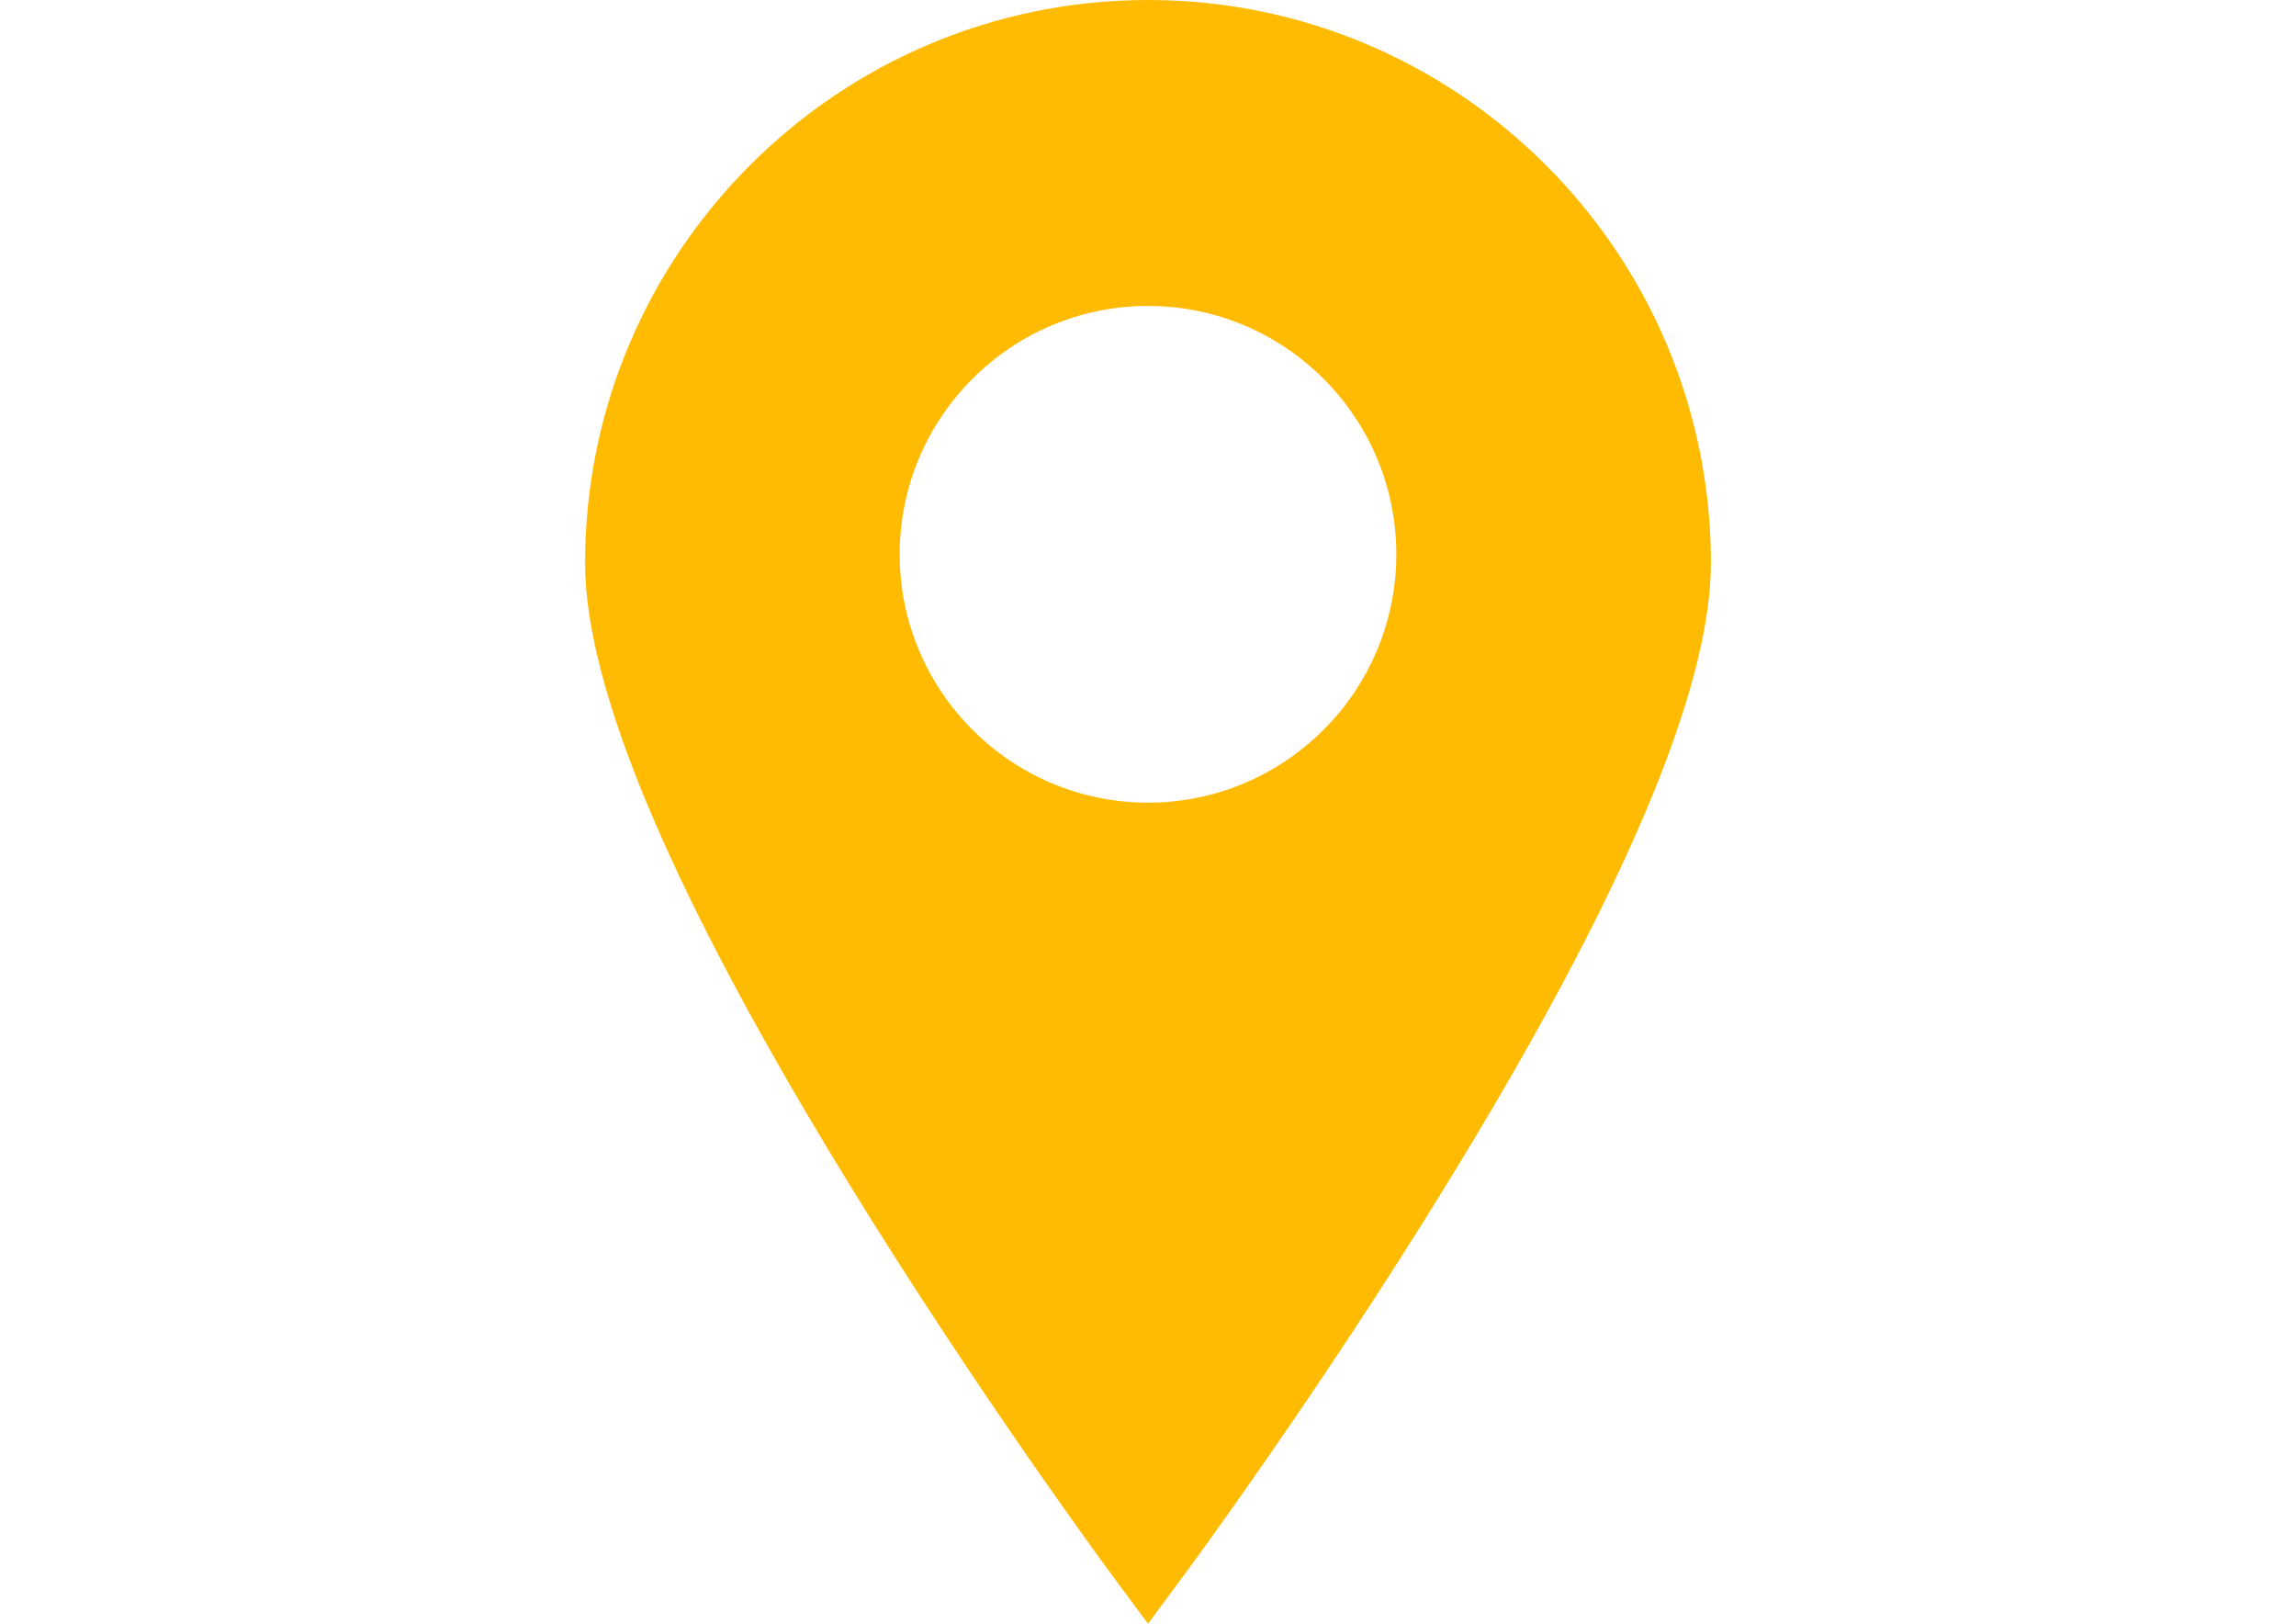 <?xml version="1.0" encoding="UTF-8"?> <!-- Generator: Adobe Illustrator 23.0.1, SVG Export Plug-In . SVG Version: 6.00 Build 0) --> <svg xmlns="http://www.w3.org/2000/svg" xmlns:xlink="http://www.w3.org/1999/xlink" id="Capa_1" x="0px" y="0px" width="841.891px" height="595.281px" viewBox="0 0 841.891 595.281" xml:space="preserve"> <path fill="#FFBB02" d="M420.945,0C307.129,0,214.533,92.596,214.533,206.412c0,46.555,32.657,123.281,97.065,228.046 c47.09,76.596,94.846,141.24,95.322,141.883l14.024,18.939l14.024-18.939c0.477-0.643,48.232-65.287,95.322-141.883 c64.407-104.766,97.065-181.491,97.065-228.046C627.357,92.596,534.761,0,420.945,0z M420.945,294.27 c-50.209,0-91.055-40.848-91.055-91.056s40.847-91.055,91.055-91.055c50.207,0,91.055,40.848,91.055,91.055 S471.154,294.27,420.945,294.27z"></path> </svg> 